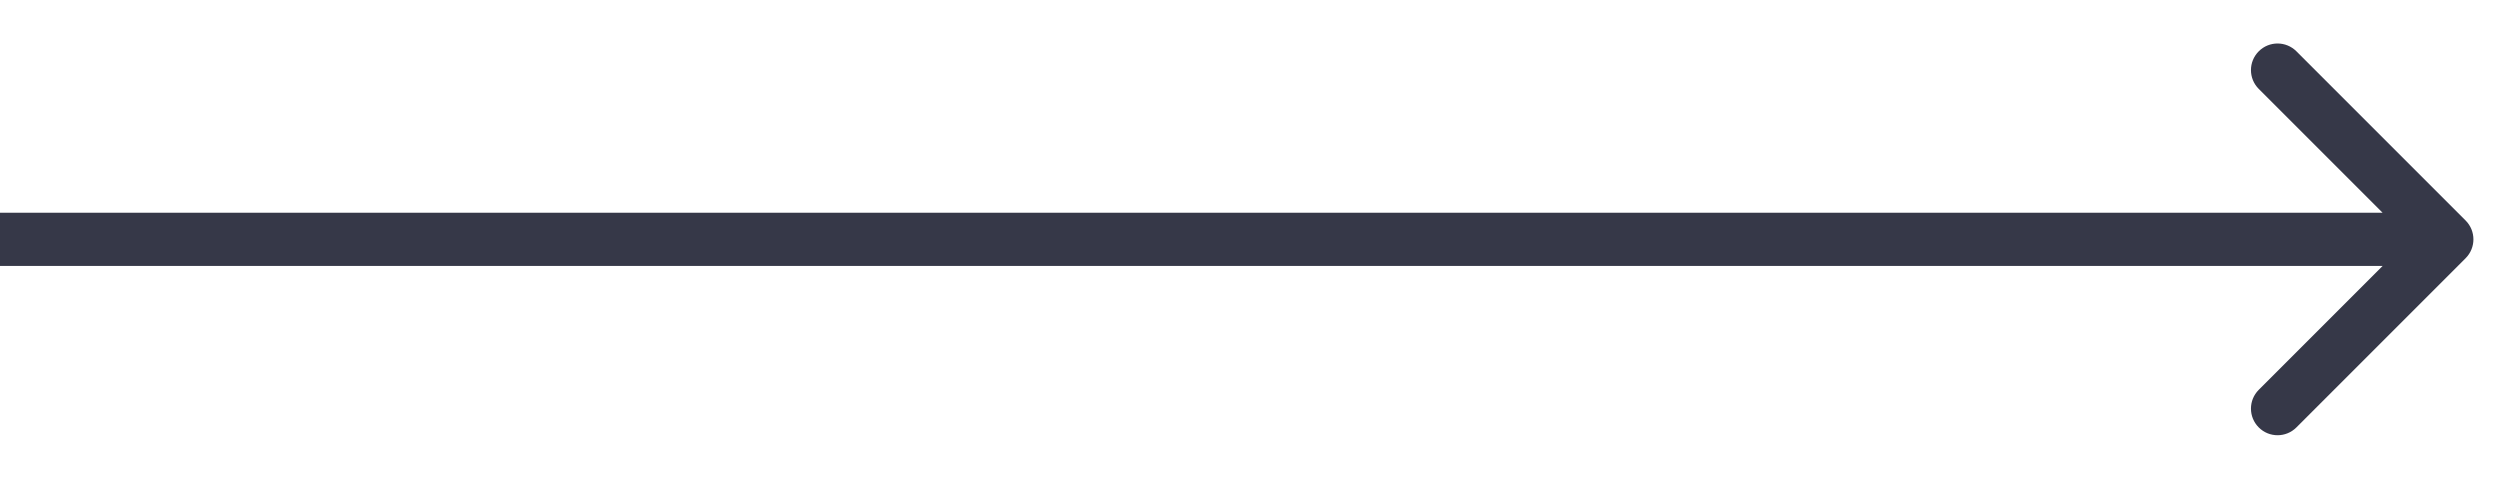 <?xml version="1.0" encoding="UTF-8"?> <svg xmlns="http://www.w3.org/2000/svg" width="47" height="9" viewBox="0 0 47 9" fill="none"> <path d="M46.354 4.854C46.549 4.658 46.549 4.342 46.354 4.146L43.172 0.964C42.976 0.769 42.66 0.769 42.465 0.964C42.269 1.16 42.269 1.476 42.465 1.672L45.293 4.5L42.465 7.328C42.269 7.524 42.269 7.84 42.465 8.036C42.66 8.231 42.976 8.231 43.172 8.036L46.354 4.854ZM0 5H46V4H0V5Z" fill="#363848"></path> </svg> 